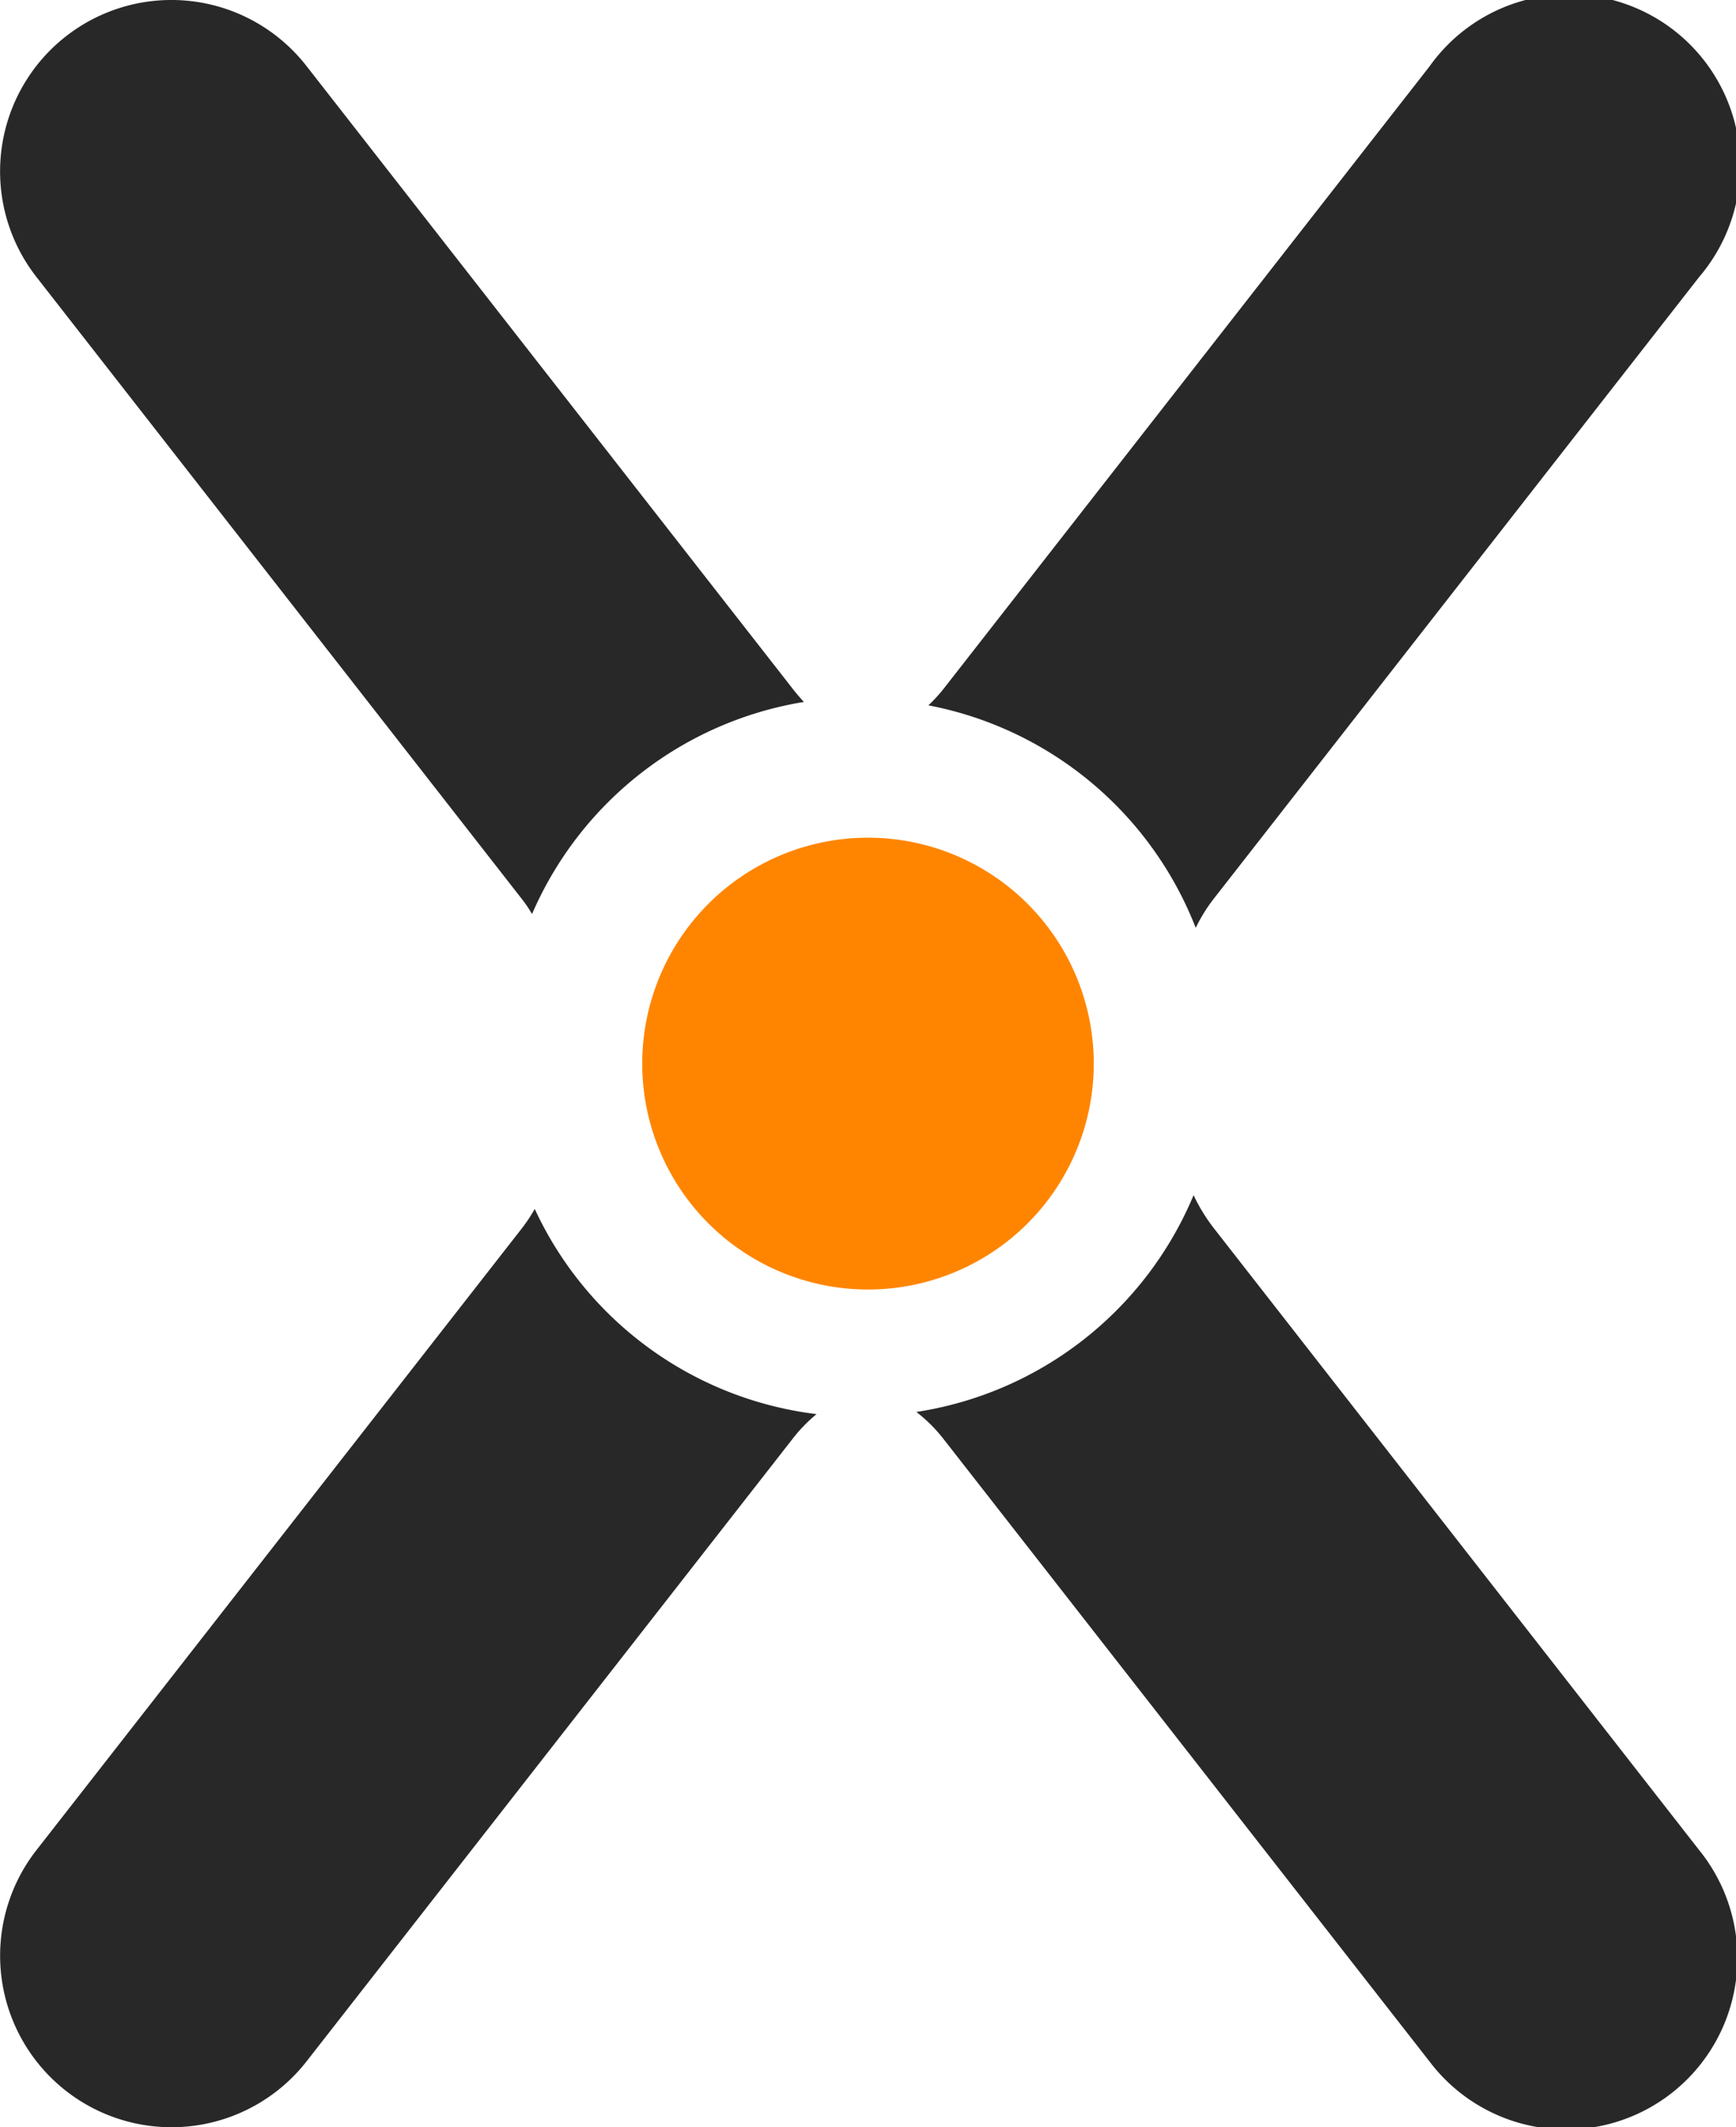 <svg xmlns="http://www.w3.org/2000/svg" viewBox="0 0 178.78 218.93"><defs><style>.cls-1{fill:#282828;}.cls-2{fill:#ff8500;}</style></defs><g id="Layer_2" data-name="Layer 2"><g id="Layer_1-2" data-name="Layer 1"><path class="cls-1" d="M3.74,28.49A17.64,17.64,0,0,1,31.56,6.79l50,64c.38.49.81,1,1.23,1.45a37,37,0,0,0-28,21.83,13,13,0,0,0-1.07-1.58Z"/><path class="cls-1" d="M175,190.42a17.64,17.64,0,1,1-27.78,21.74l-50-64a15.69,15.69,0,0,0-2.85-2.85A37,37,0,0,0,122.92,123a18.25,18.25,0,0,0,2.07,3.38Z"/><path class="cls-1" d="M84.07,145.55a15.89,15.89,0,0,0-2.48,2.57l-50,64A17.65,17.65,0,0,1,3.74,190.42l50-64a17.19,17.19,0,0,0,1.33-2,36.92,36.92,0,0,0,29,21.11"/><path class="cls-1" d="M95.61,72.59a15.86,15.86,0,0,0,1.61-1.76l50-64A17.63,17.63,0,1,1,175,28.49l-50,64a16.77,16.77,0,0,0-1.86,3A37,37,0,0,0,95.61,72.59"/><path class="cls-2" d="M112.64,109.46A23.25,23.25,0,1,1,89.39,86.21a23.25,23.25,0,0,1,23.25,23.25"/></g></g></svg>